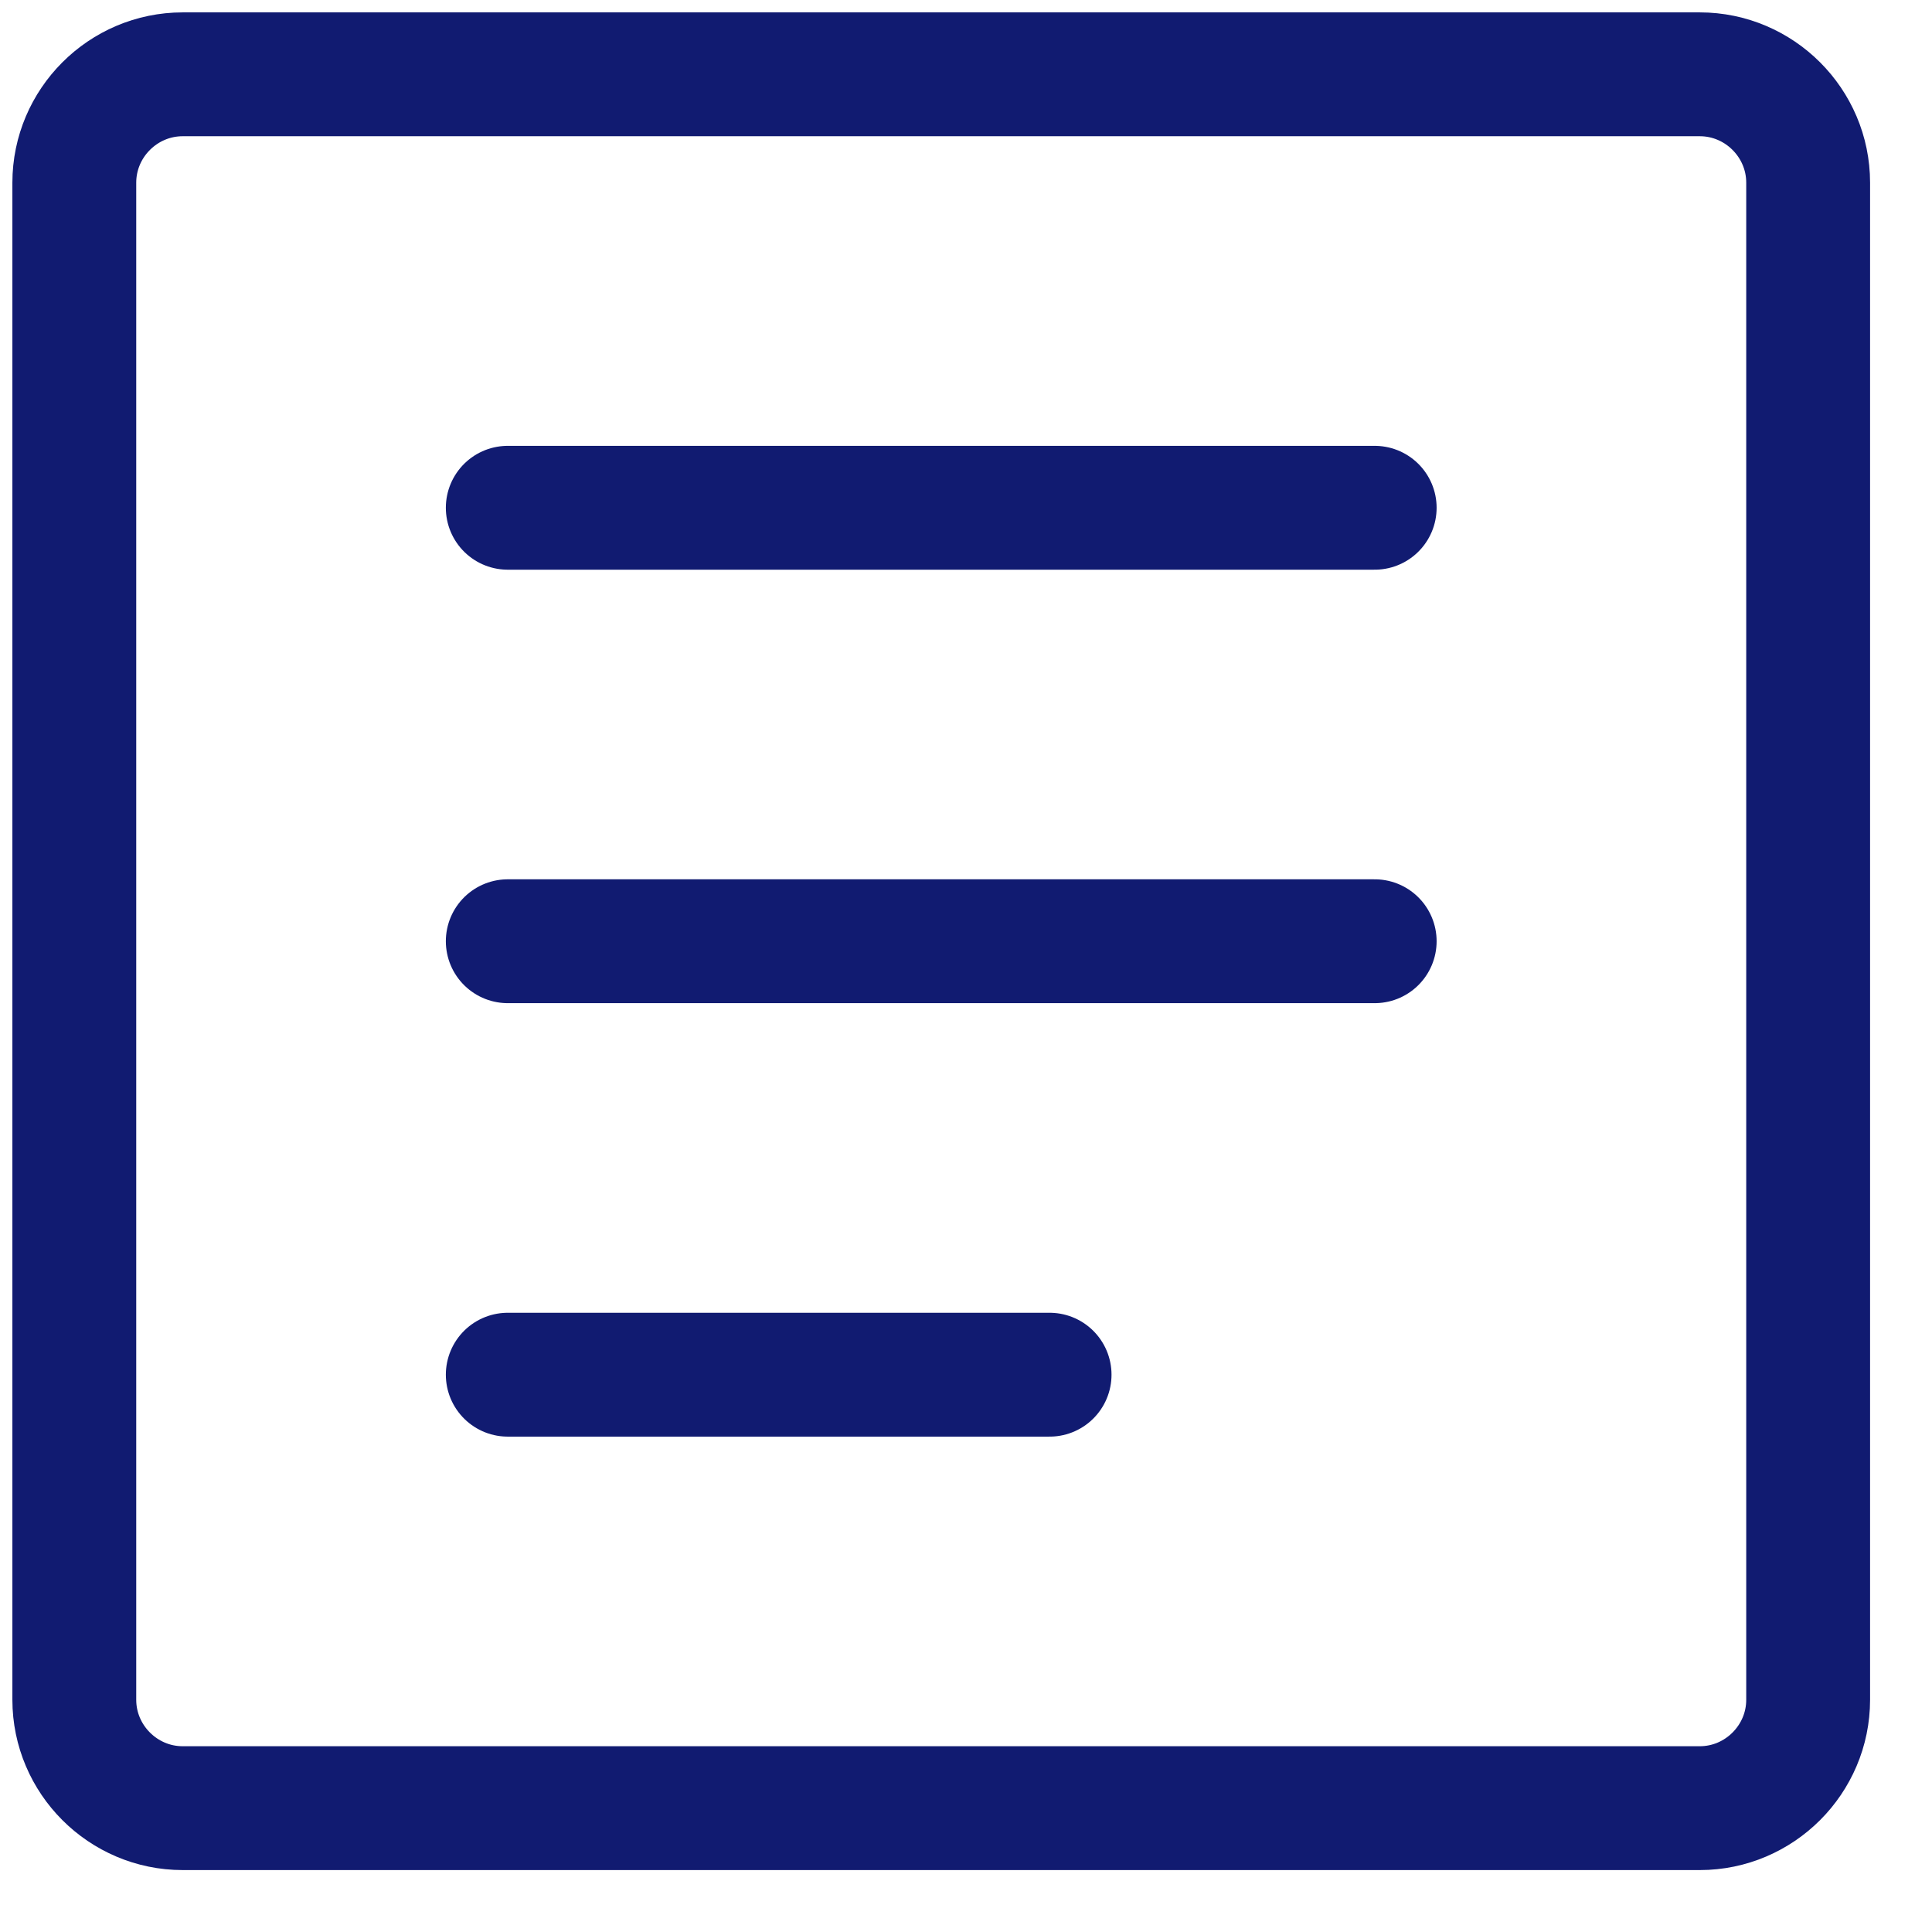 <svg width="78" height="78" viewBox="0 0 78 78" fill="none" xmlns="http://www.w3.org/2000/svg">
<path d="M73 7.375V68.625C73 71.031 71.031 73 68.625 73H7.375C4.969 73 3 71.031 3 68.625V7.375C3 4.969 4.969 3 7.375 3H68.625C71.031 3 73 4.969 73 7.375Z" stroke="#111B71" stroke-width="5" stroke-linecap="round" stroke-linejoin="round"/>
<path d="M20.5 20.5H55.5" stroke="#111B71" stroke-width="5" stroke-linecap="round" stroke-linejoin="round"/>
<path d="M20.5 38H55.5" stroke="#111B71" stroke-width="5" stroke-linecap="round" stroke-linejoin="round"/>
<path d="M20.5 55.5H42.375" stroke="#111B71" stroke-width="5" stroke-linecap="round" stroke-linejoin="round"/>
</svg>
